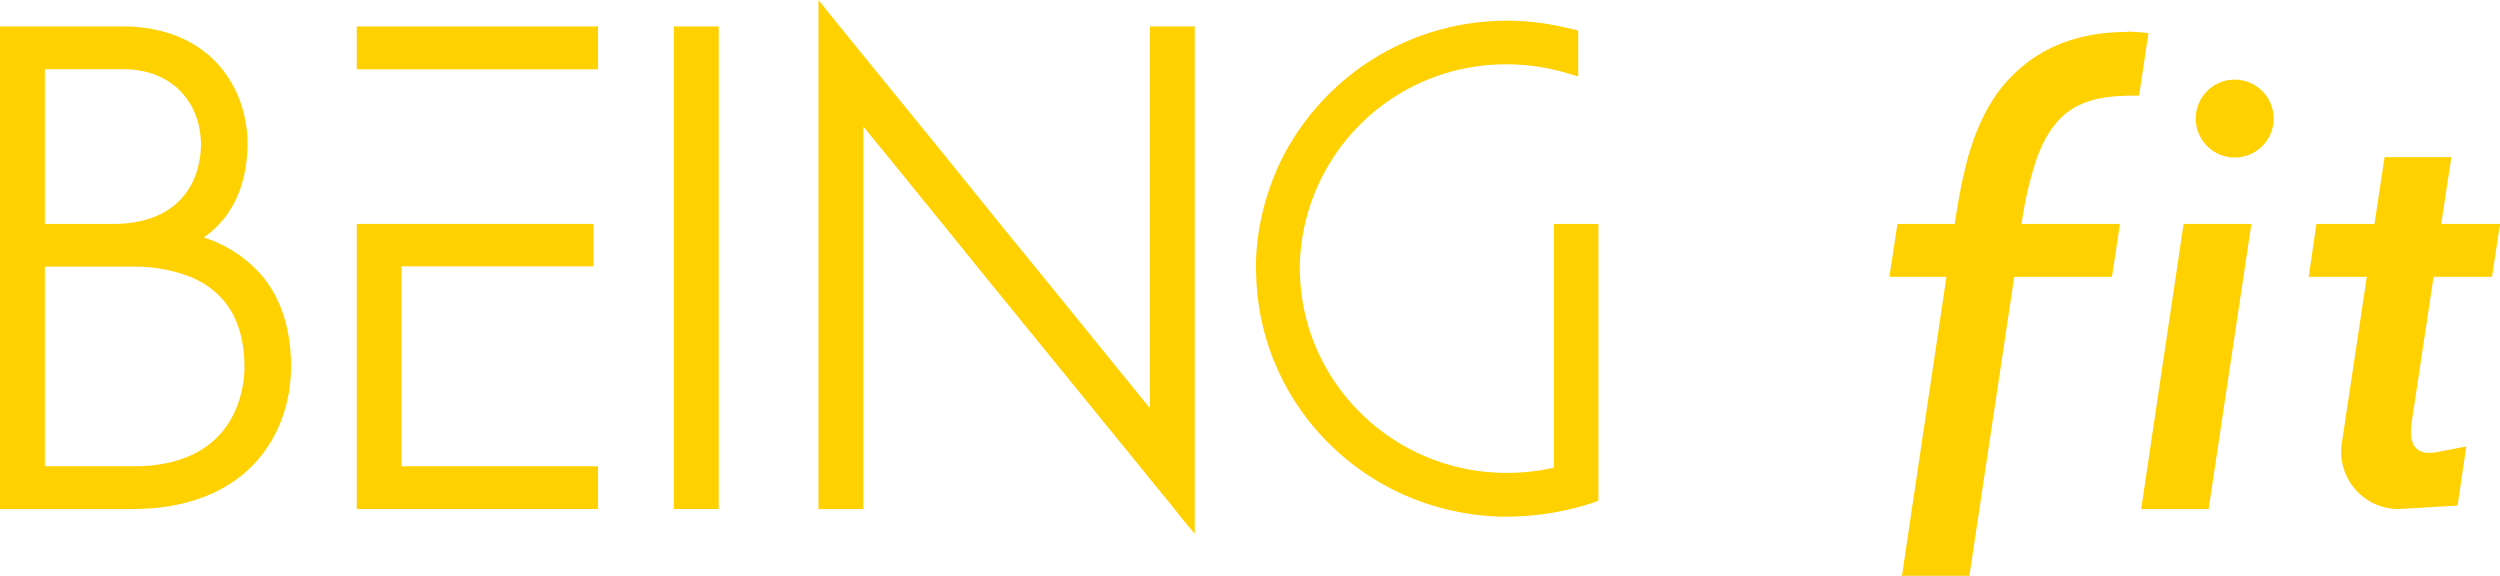 <svg xmlns="http://www.w3.org/2000/svg" viewBox="0 0 719 165.6"><title>logo-y</title><rect x="102.6" y="7.6" width="69.4" height="12.32" fill="#ffd100"></rect><polygon points="628 64.4 615.8 146.4 615.9 146.4 635.2 146.4 647.5 64.4 628.2 64.4 628 64.4" fill="#ffd100"></polygon><path d="M58.6,68.3a28.7,28.7,0,0,0,4.5-3.9C68.7,58.3,70.5,51,71,45.2c.1-1.3.2-2.5.2-3.6,0-16.9-11.2-34-36.1-34H0V146.4H37.9c33.8,0,45.8-22.1,45.8-41,0-10.5-2.8-19.3-8.1-25.8a36.7,36.7,0,0,0-17-11.3M12.9,64.4V19.9H35.2c15.6,0,22.6,10.9,22.6,21.7a21.9,21.9,0,0,1-.3,3.6c-1.3,9.9-8.4,19.2-24.9,19.2H12.9Zm25.5,69.7H12.9V76.7H37.8a44.6,44.6,0,0,1,16.9,2.9c8.7,3.6,15.6,11.1,15.6,26,0,4.8-1.5,28.5-31.9,28.5" fill="#ffd100"></path><path d="M446.9,79.6v54.9a61,61,0,0,1-13.6,1.5c-32,0-58.1-25.1-59.4-56.4,0-.8-.1-1.6-.1-2.3a59.2,59.2,0,0,1,59.5-58.8,60.7,60.7,0,0,1,17.9,2.7l2.7.8V8.8l-1.5-.4-3.7-.8a72.5,72.5,0,0,0-79.8,37.6,73.7,73.7,0,0,0-6.5,19.2,68.8,68.8,0,0,0-1.2,12.9c0,.7.1,1.5.1,2.3,1,32.3,23.8,59.2,54.4,66.8a72.5,72.5,0,0,0,17.6,2.2,81.2,81.2,0,0,0,18.4-2.2c2.2-.5,4.5-1.2,6.7-1.9l1.3-.5V64.4H446.9Z" fill="#ffd100"></path><polygon points="330.7 45.2 330.7 64.4 330.7 79.6 330.7 117.4 300 79.6 287.6 64.4 272.1 45.2 241.5 7.6 239 4.5 235.4 0 235.4 7.6 235.4 45.2 235.4 64.4 235.4 79.6 235.4 146.4 248.3 146.4 248.3 79.6 248.3 64.4 248.3 45.2 248.3 36.4 255.5 45.2 271.1 64.4 283.4 79.6 337.8 146.4 339.9 149.1 343.6 153.5 343.6 146.4 343.6 79.6 343.6 64.4 343.6 45.2 343.6 7.6 330.7 7.6 330.7 45.2" fill="#ffd100"></polygon><polygon points="193.8 45.2 193.8 64.4 193.8 79.6 193.8 146.4 206.7 146.4 206.7 79.6 206.7 64.4 206.7 45.2 206.7 7.6 193.8 7.6 193.8 45.2" fill="#ffd100"></polygon><polygon points="115.5 79.6 115.5 76.6 170.7 76.6 170.7 64.4 102.6 64.4 102.6 79.6 102.6 146.4 172 146.4 172 134.1 115.5 134.1 115.5 79.6" fill="#ffd100"></polygon><path d="M611.6,9.2c-10.8,0-20,2.7-27.5,8a42.8,42.8,0,0,0-7.1,6.4c-5.1,5.7-8.5,13-11,21.6a163.1,163.1,0,0,0-3.8,19.2H545.7l-2.3,15.2h16.4l-12.8,86h19.4l12.9-86h28.1l2.3-15.2H581.4a103.2,103.2,0,0,1,4.5-19.2c5.3-14.1,13.5-17.7,27.7-17.7h1.6l2.7-18c-2.2-.2-4.3-.4-6.3-.4" fill="#ffd100"></path><path d="M718.9,64.4H702.1L705,45.2H685.8l-2.9,19.2H666.2L664,79.6h16.7l-7.2,47.9a16.5,16.5,0,0,0,16.3,18.9h.1l16.9-1,2.5-17L701,130c-5.4,1.1-8.5-1.2-7.4-8.6l6.3-41.8h16.8L719,64.4Z" fill="#ffd100"></path><path d="M653.9,34a11.2,11.2,0,1,1-11.1-11.1A11.2,11.2,0,0,1,653.9,34" fill="#ffd100"></path></svg>